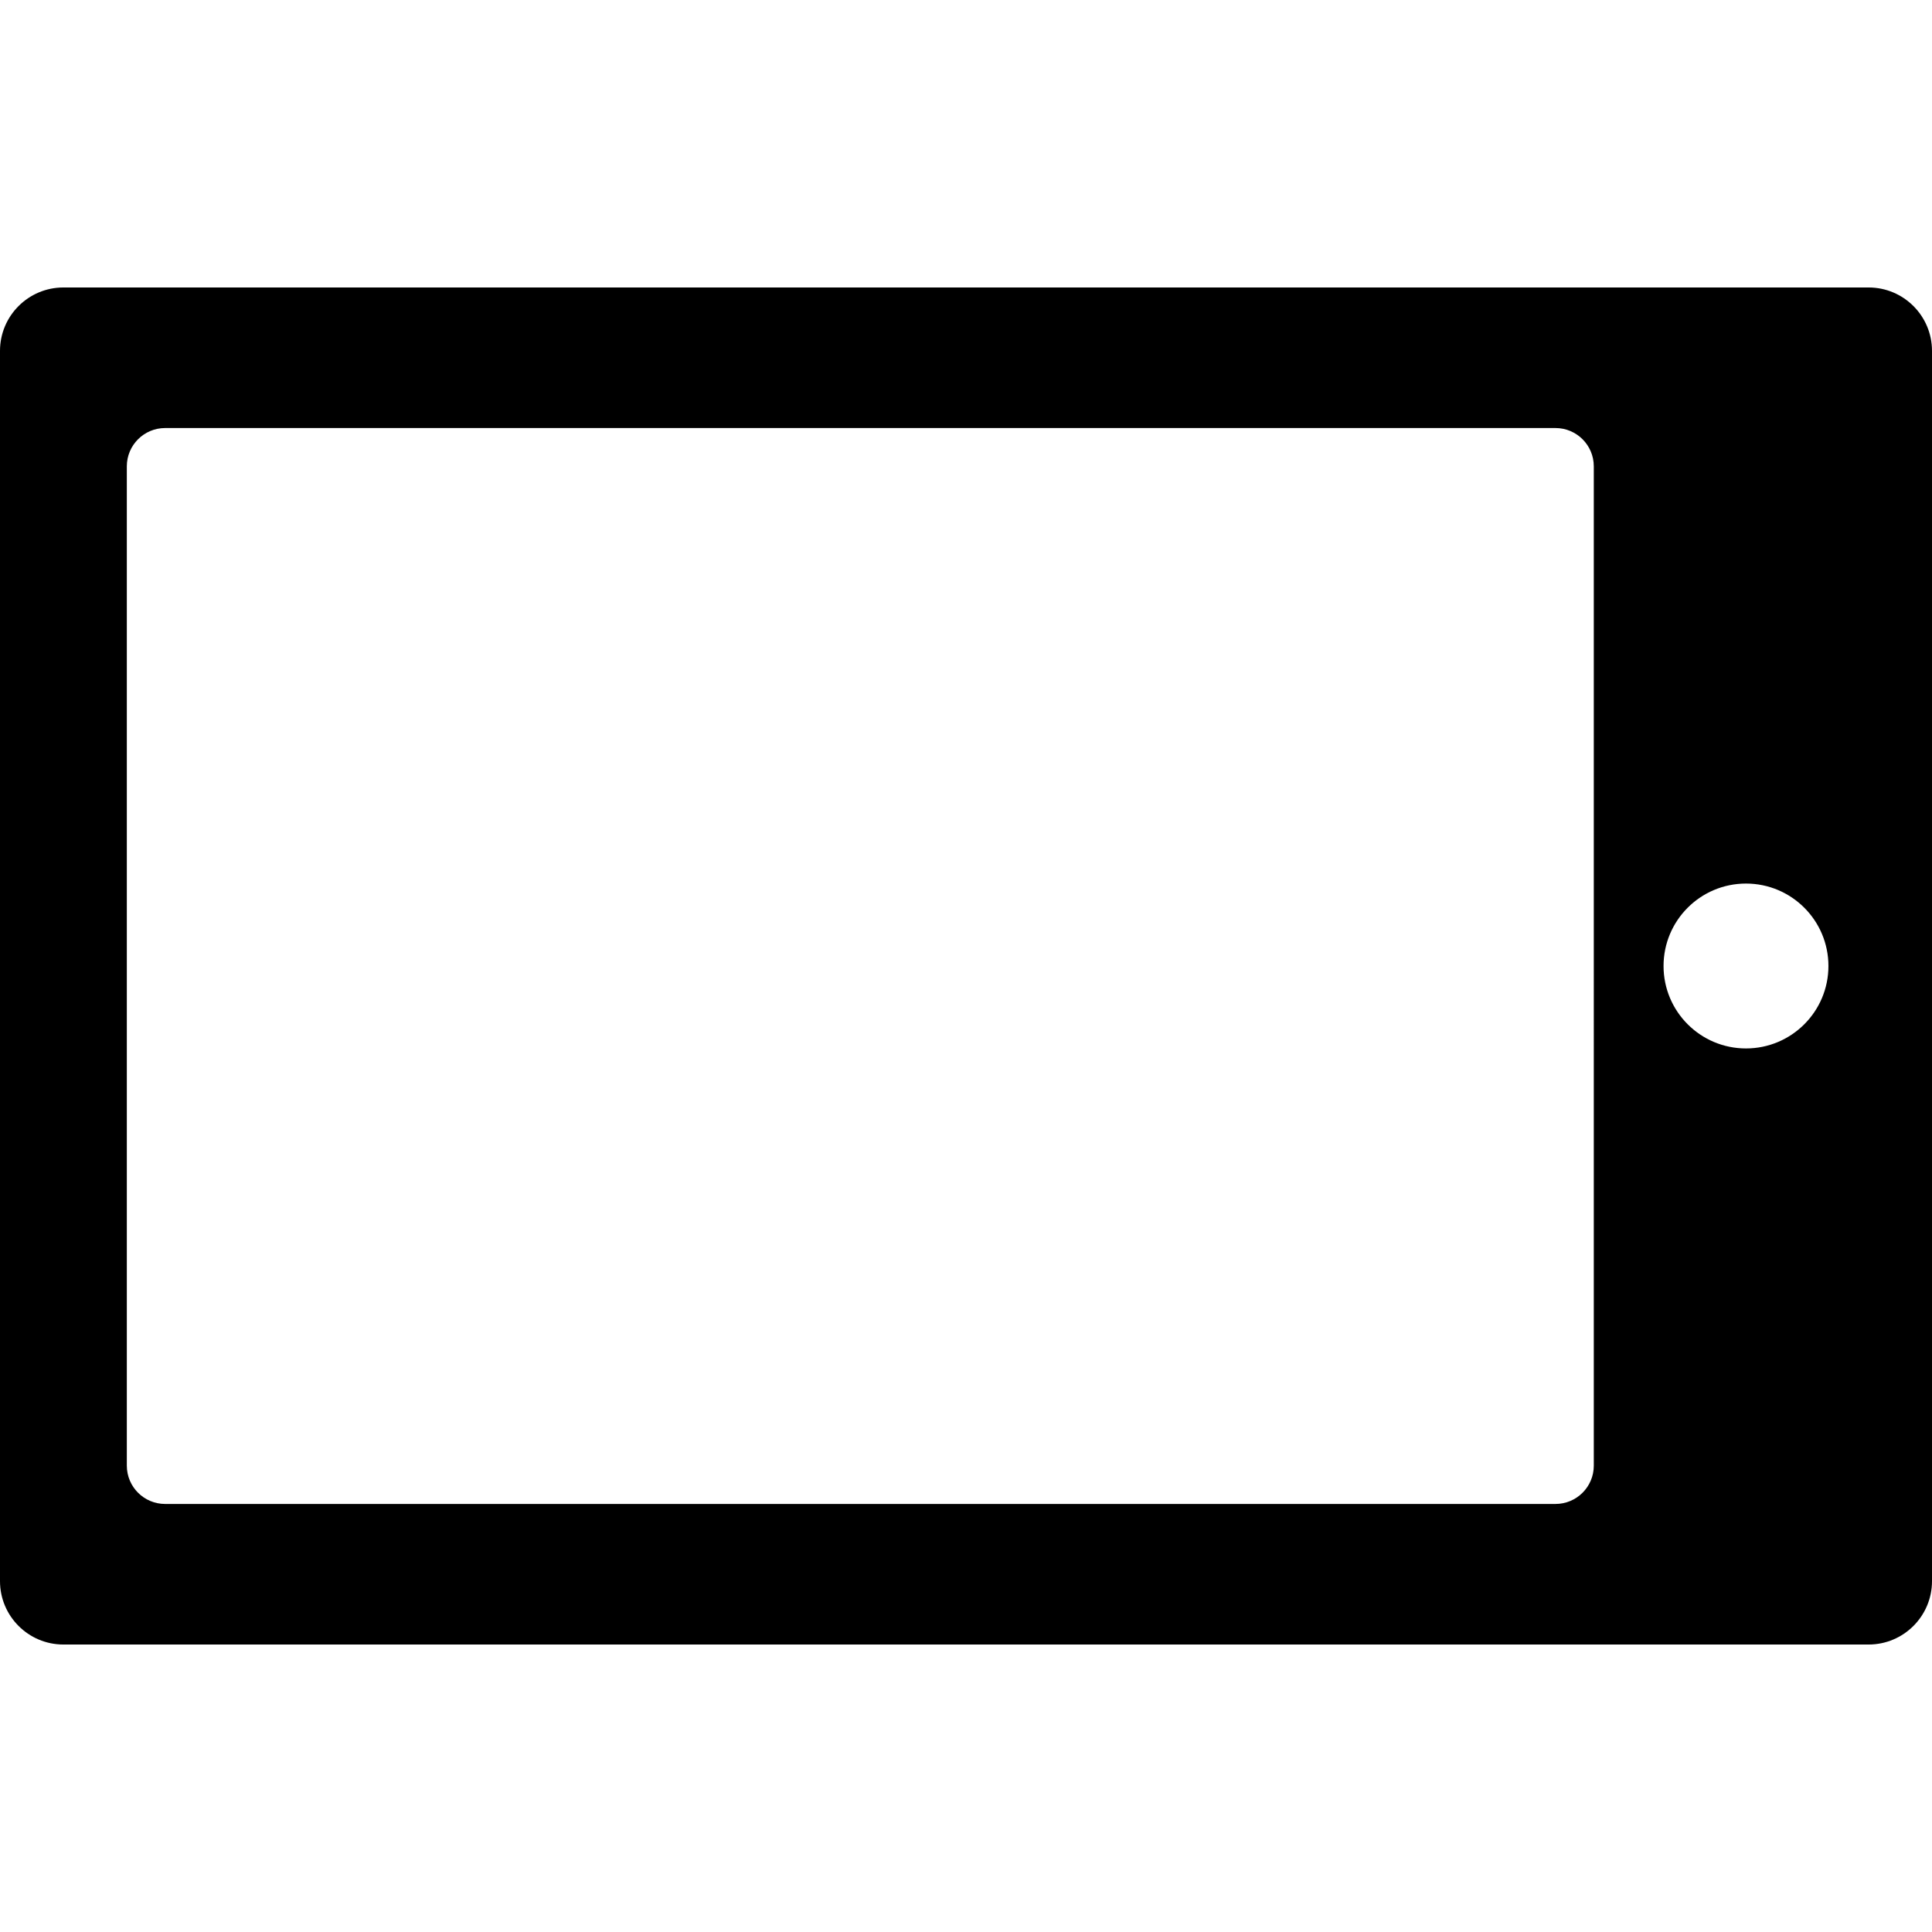 <?xml version="1.0" encoding="iso-8859-1"?>
<!-- Uploaded to: SVG Repo, www.svgrepo.com, Generator: SVG Repo Mixer Tools -->
<svg fill="#000000" height="800px" width="800px" version="1.1" id="Layer_1" xmlns="http://www.w3.org/2000/svg" xmlns:xlink="http://www.w3.org/1999/xlink" 
	 viewBox="0 0 512 512" xml:space="preserve">
<g>
	<g>
		<path d="M495.195,76.184H16.805C7.524,76.184,0,83.708,0,92.989v326.022c0,9.281,7.524,16.805,16.805,16.805h478.39
			c9.281,0,16.805-7.524,16.805-16.805V92.989C512,83.708,504.476,76.184,495.195,76.184z M422.372,388.411
			c0,5.607-4.545,10.154-10.154,10.154H43.763c-5.607,0-10.154-4.545-10.154-10.154V123.588c0-5.607,4.545-10.154,10.154-10.154
			h368.455c5.607,0,10.154,4.546,10.154,10.154V388.411z M462.705,277.847c-12.066,0-21.847-9.781-21.847-21.847
			s9.781-21.847,21.847-21.847s21.847,9.781,21.847,21.847S474.77,277.847,462.705,277.847z"/>
	</g>
</g>
</svg>